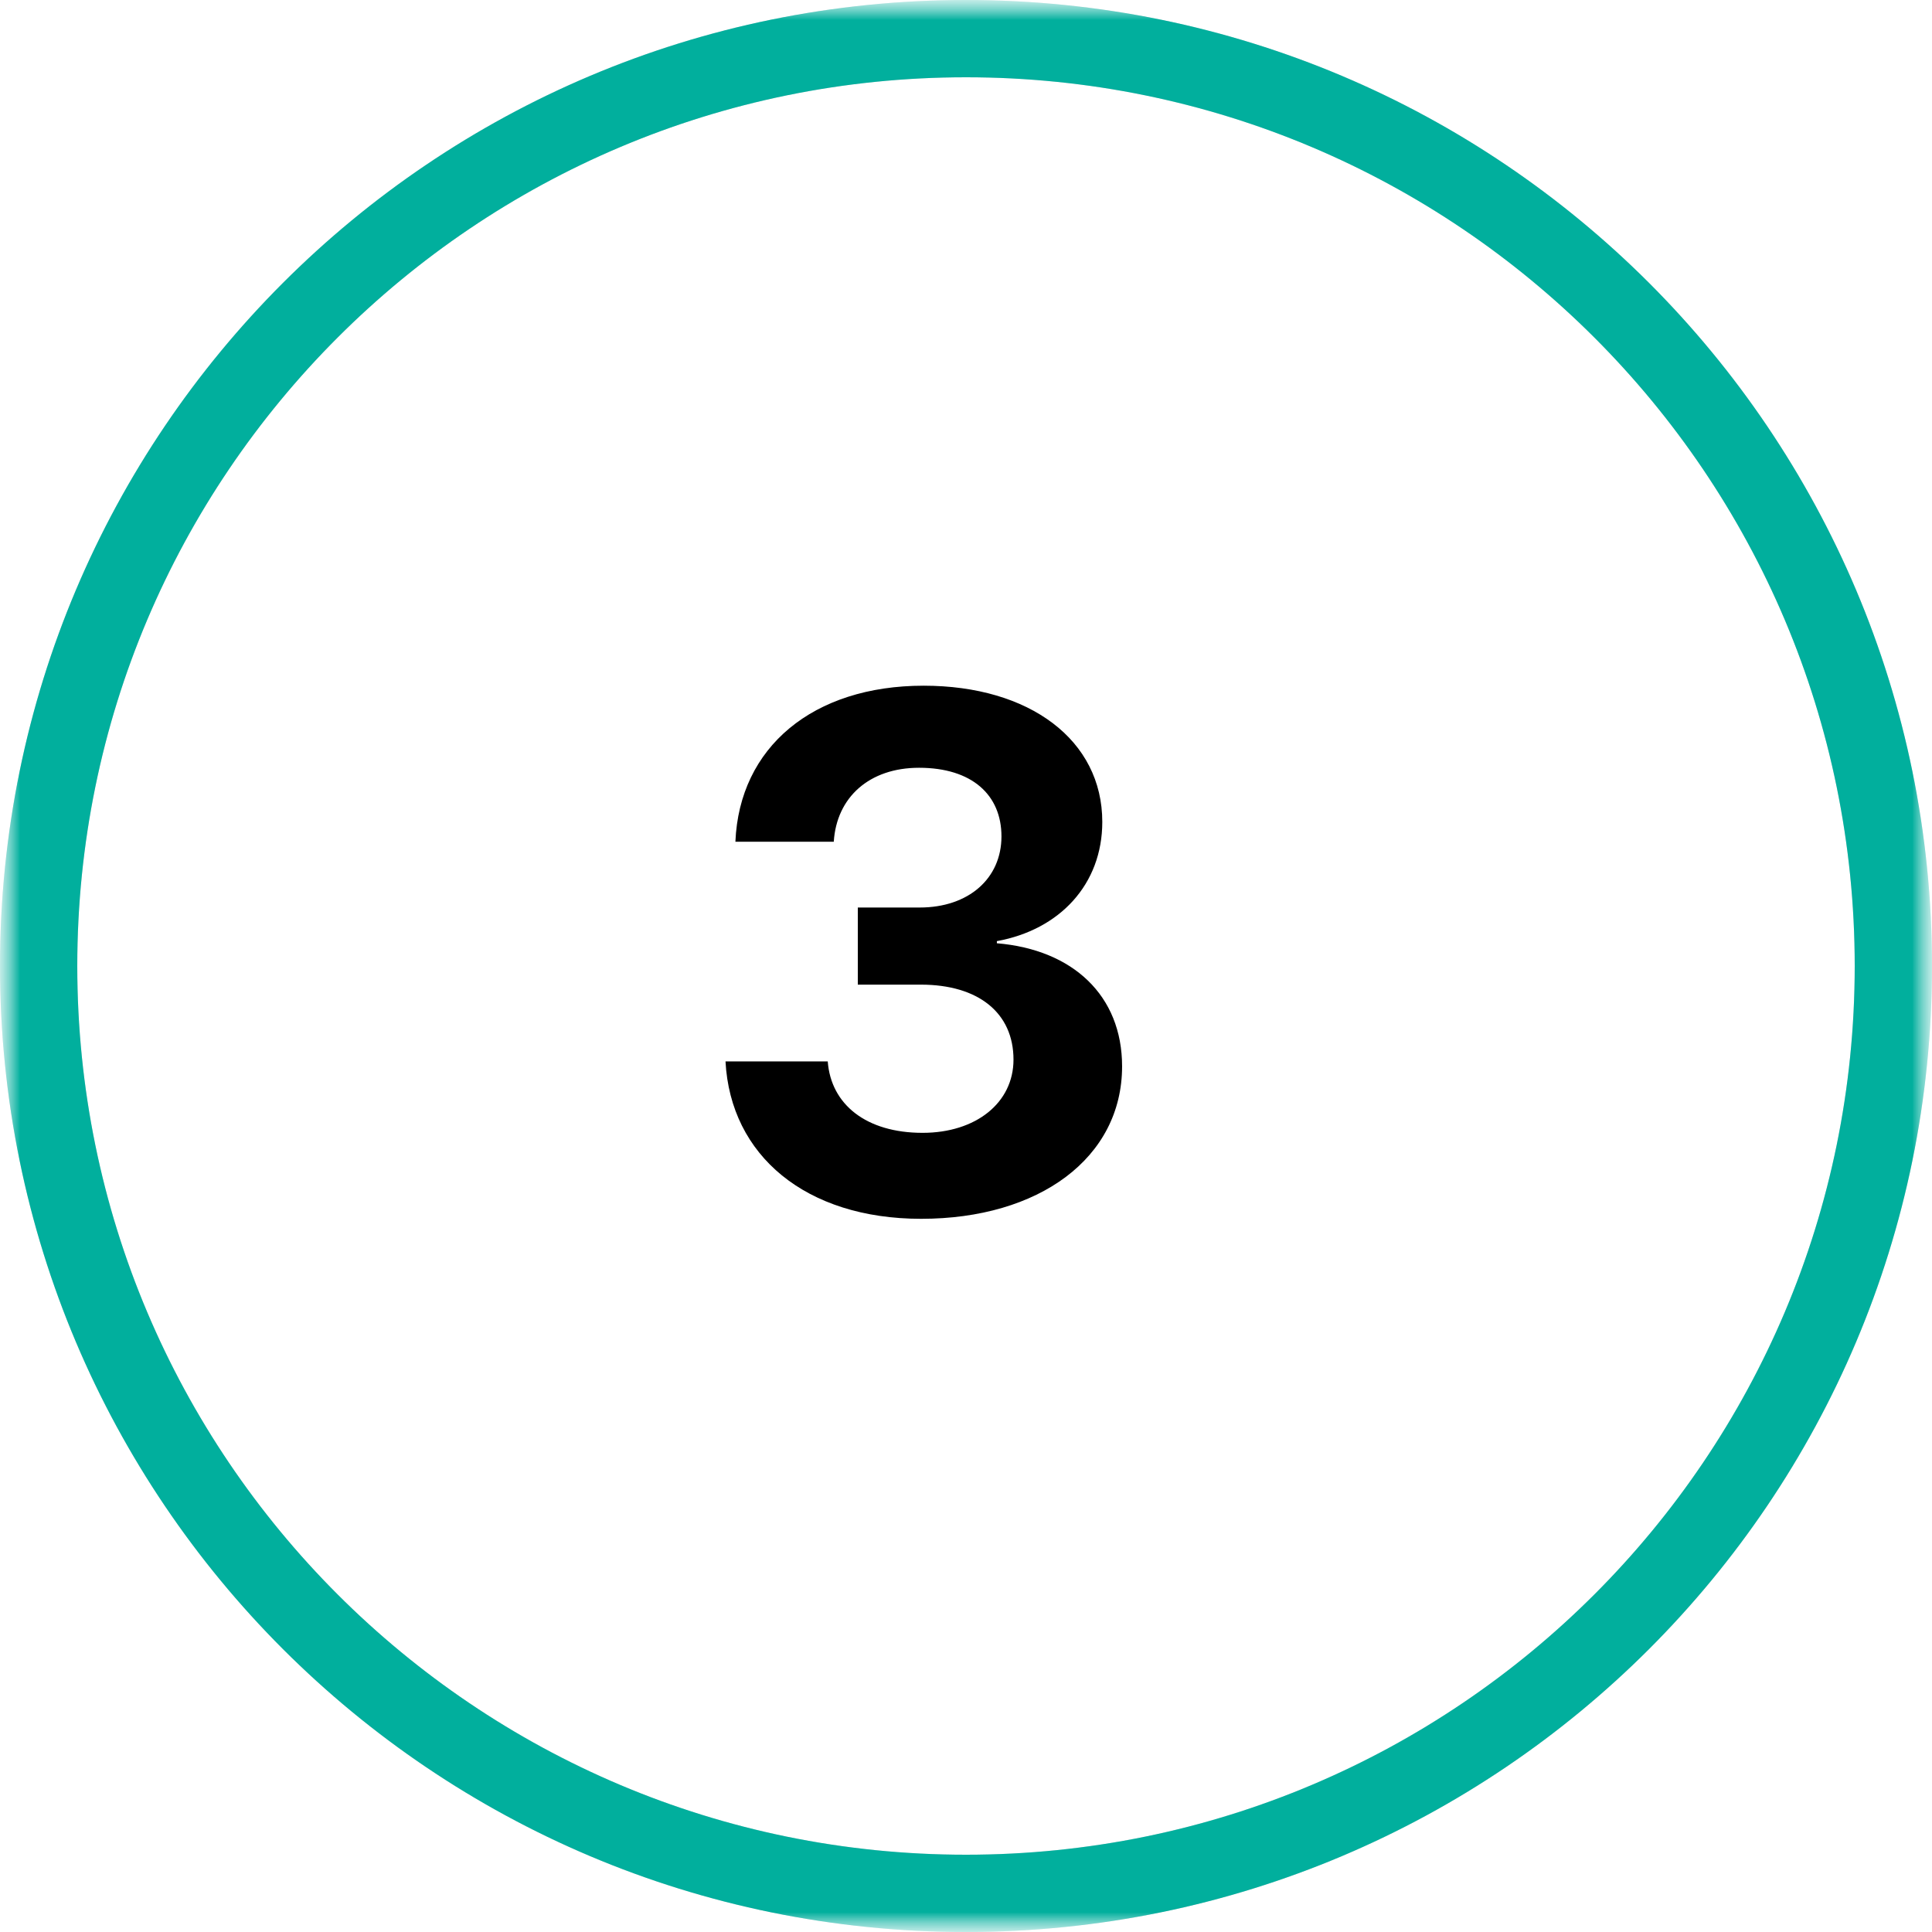 <svg width="48" height="48" viewBox="0 0 48 48" fill="none" xmlns="http://www.w3.org/2000/svg">
<g clip-path="url(#clip0_172_220)">
<mask id="mask0_172_220" style="mask-type:luminance" maskUnits="userSpaceOnUse" x="0" y="0" width="48" height="48">
<path d="M48 0H0V48H48V0Z" fill="white"/>
</mask>
<g mask="url(#mask0_172_220)">
<mask id="mask1_172_220" style="mask-type:luminance" maskUnits="userSpaceOnUse" x="0" y="0" width="48" height="48">
<path d="M48 0H0V48H48V0Z" fill="white"/>
</mask>
<g mask="url(#mask1_172_220)">
<path d="M24 0.5C36.979 0.5 47.5 11.021 47.5 24C47.5 36.979 36.979 47.5 24 47.5C11.021 47.5 0.5 36.979 0.5 24C0.5 11.021 11.021 0.5 24 0.5ZM24 1.42C11.53 1.42 1.42 11.53 1.42 24C1.42 36.471 11.53 46.58 24 46.58C36.471 46.58 46.58 36.471 46.58 24C46.58 11.53 36.471 1.42 24 1.42Z" stroke="#D5D6DC"/>
<path d="M48 24C48 37.255 37.255 48 24 48C10.745 48 0 37.255 0 24C0 10.745 10.745 0 24 0C37.255 0 48 10.745 48 24ZM1.92 24C1.92 36.194 11.806 46.08 24 46.08C36.194 46.08 46.08 36.194 46.08 24C46.08 11.806 36.194 1.92 24 1.92C11.806 1.92 1.92 11.806 1.92 24Z" fill="#01AF9D"/>
<path d="M21.312 24.463V22.547H22.851C24.064 22.547 24.881 21.826 24.881 20.78C24.881 19.752 24.151 19.075 22.833 19.075C21.602 19.075 20.785 19.805 20.715 20.912H18.271C18.368 18.565 20.196 17.036 22.947 17.036C25.584 17.036 27.386 18.39 27.386 20.42C27.386 21.976 26.322 23.101 24.767 23.382V23.435C26.656 23.593 27.878 24.735 27.878 26.493C27.878 28.77 25.812 30.281 22.886 30.281C20.02 30.281 18.148 28.708 18.025 26.37H20.565C20.645 27.442 21.523 28.145 22.921 28.145C24.248 28.145 25.18 27.398 25.18 26.326C25.18 25.166 24.31 24.463 22.877 24.463H21.312Z" fill="black"/>
</g>
</g>
</g>
<defs>
<clipPath id="clip0_172_220">
<rect width="48" height="48" fill="white"/>
</clipPath>
</defs>
</svg>
